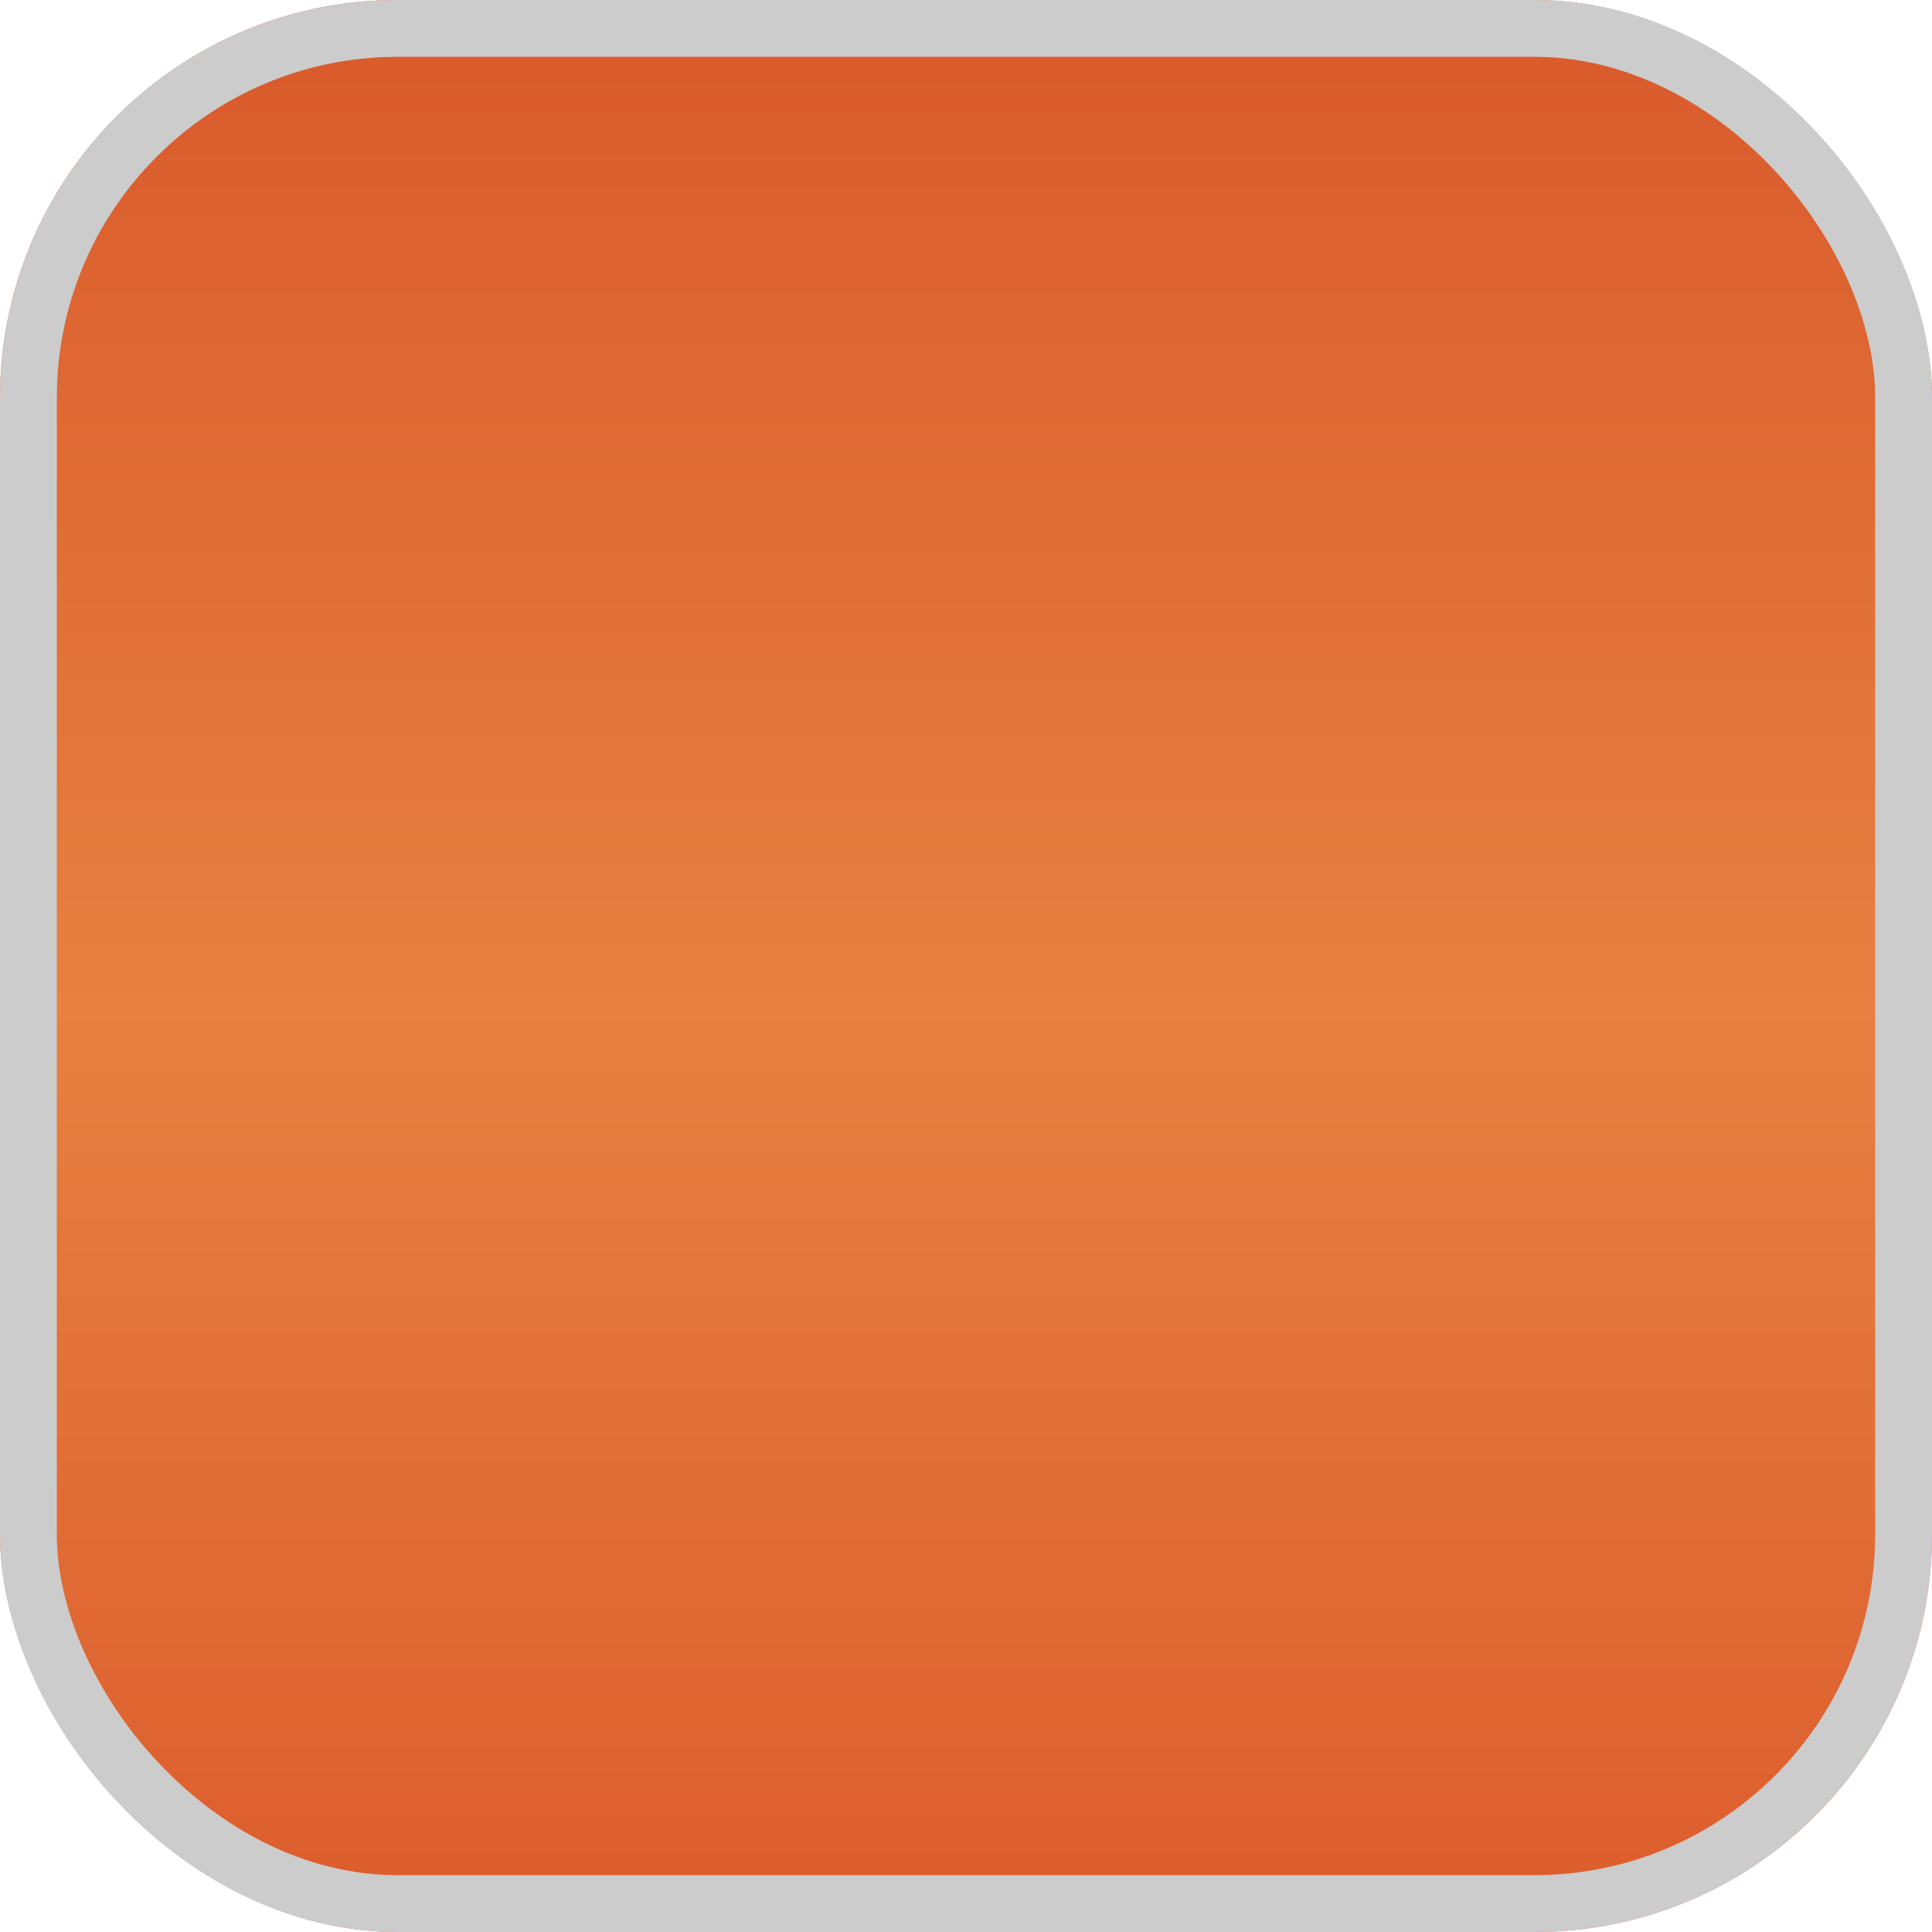 <svg id="Layer_1" data-name="Layer 1" xmlns="http://www.w3.org/2000/svg" xmlns:xlink="http://www.w3.org/1999/xlink" viewBox="0 0 34 34"><defs><style>.cls-1{fill:url(#linear-gradient);}.cls-2{fill:none;stroke:#ccc;}</style><linearGradient id="linear-gradient" x1="-279.03" y1="402.88" x2="-279.03" y2="401.88" gradientTransform="matrix(34, 0, 0, -34, 9504, 13698)" gradientUnits="userSpaceOnUse"><stop offset="0" stop-color="#d9592b"/><stop offset="0.52" stop-color="#e78041"/><stop offset="1" stop-color="#dc5c2c"/></linearGradient></defs><title>arancio-orange</title><g id="arancio-orange"><rect class="cls-1" width="34" height="34" rx="7"/><rect class="cls-2" x="0.5" y="0.5" width="33" height="33" rx="6.5"/></g></svg>